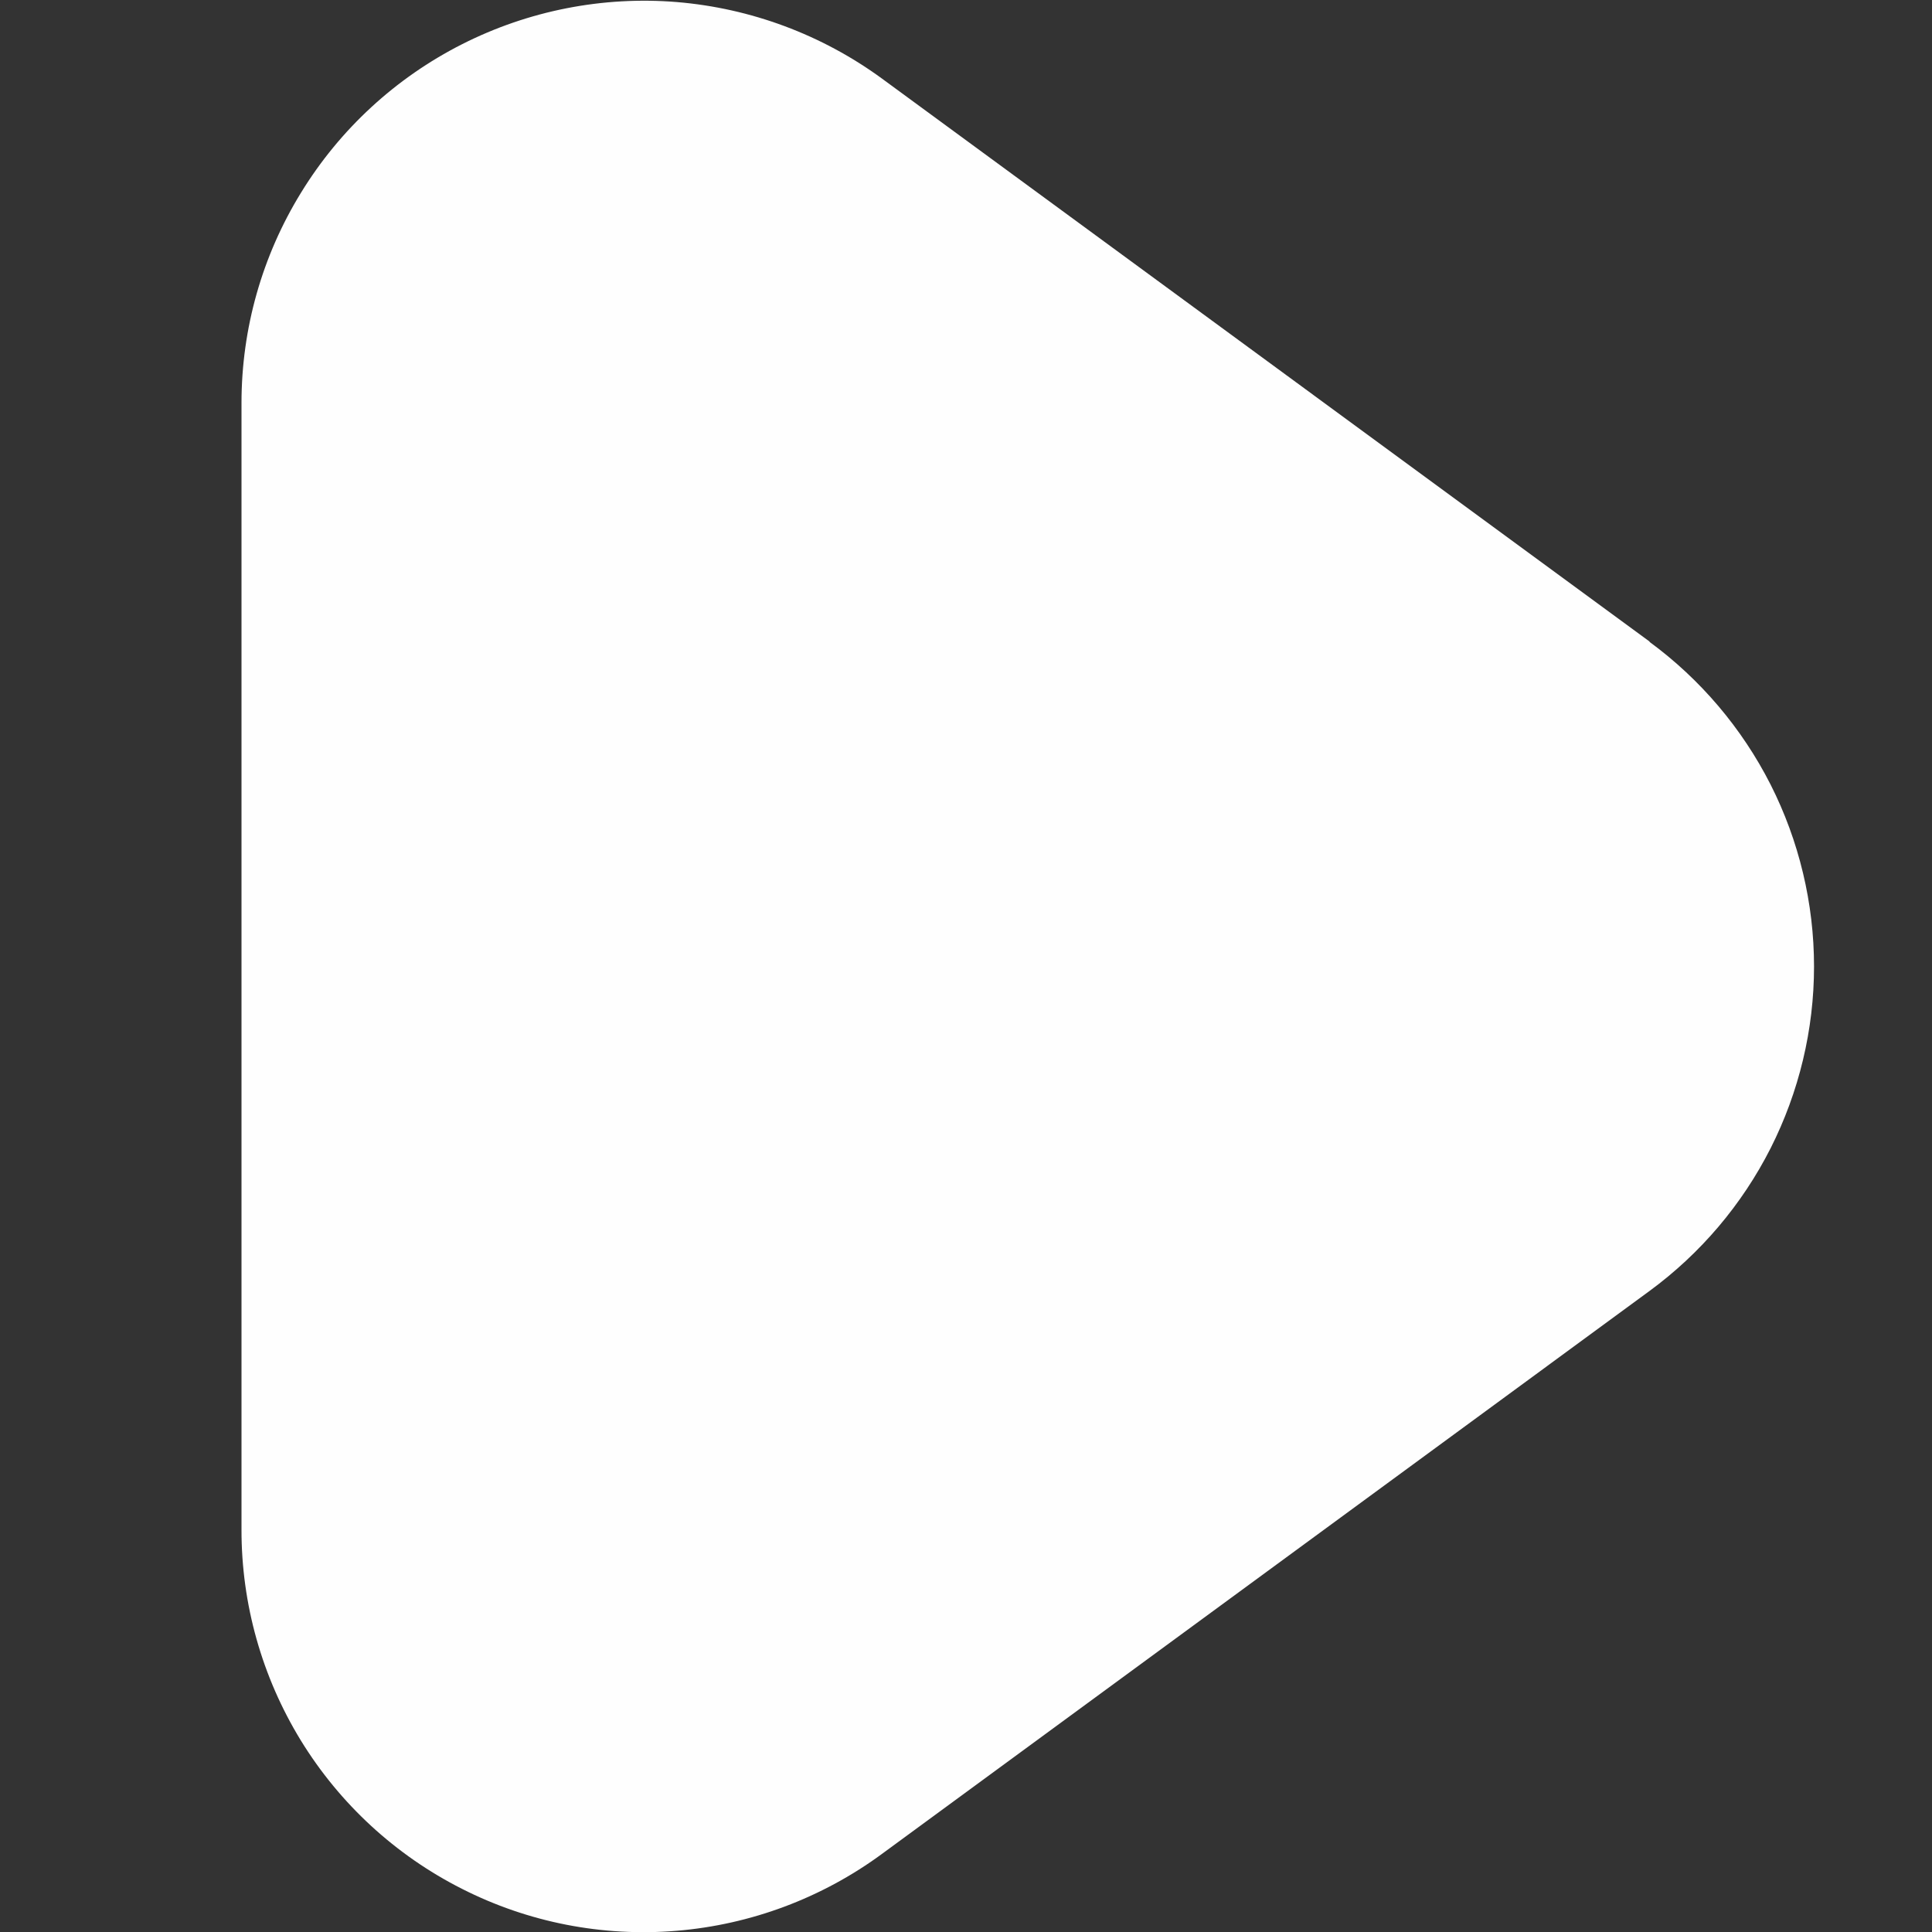 <svg
                      xmlns="http://www.w3.org/2000/svg"
                      width="16"
                      height="16"
                      viewBox="0 0 16 16"
                      fill="none"
                    >
                      <rect x="0" y="0" width="16" height="16" fill="#333333" stroke="none"/>
                      <g clipPath="url(#clip0_242_158)">
                        <path
                          d="M13.661 5.313L7.303 0.65C6.806 0.287 6.218 0.068 5.605 0.017C4.991 -0.033 4.376 0.088 3.827 0.366C3.278 0.644 2.816 1.069 2.494 1.594C2.171 2.118 2 2.721 2 3.337V12.667C1.999 13.283 2.169 13.887 2.491 14.413C2.813 14.938 3.275 15.364 3.825 15.642C4.374 15.921 4.99 16.041 5.604 15.99C6.218 15.939 6.806 15.719 7.303 15.354L13.661 10.691C14.083 10.381 14.426 9.977 14.663 9.51C14.899 9.043 15.023 8.527 15.023 8.004C15.023 7.48 14.899 6.964 14.663 6.497C14.426 6.031 14.083 5.626 13.661 5.316V5.313Z"
                          fill="#FEFEFE"
                        />
                      </g>
                      <defs>
                        <clipPath id="clip0_242_158">
                          <rect width="16" height="16" fill="white" />
                        </clipPath>
                      </defs>
                    </svg>
